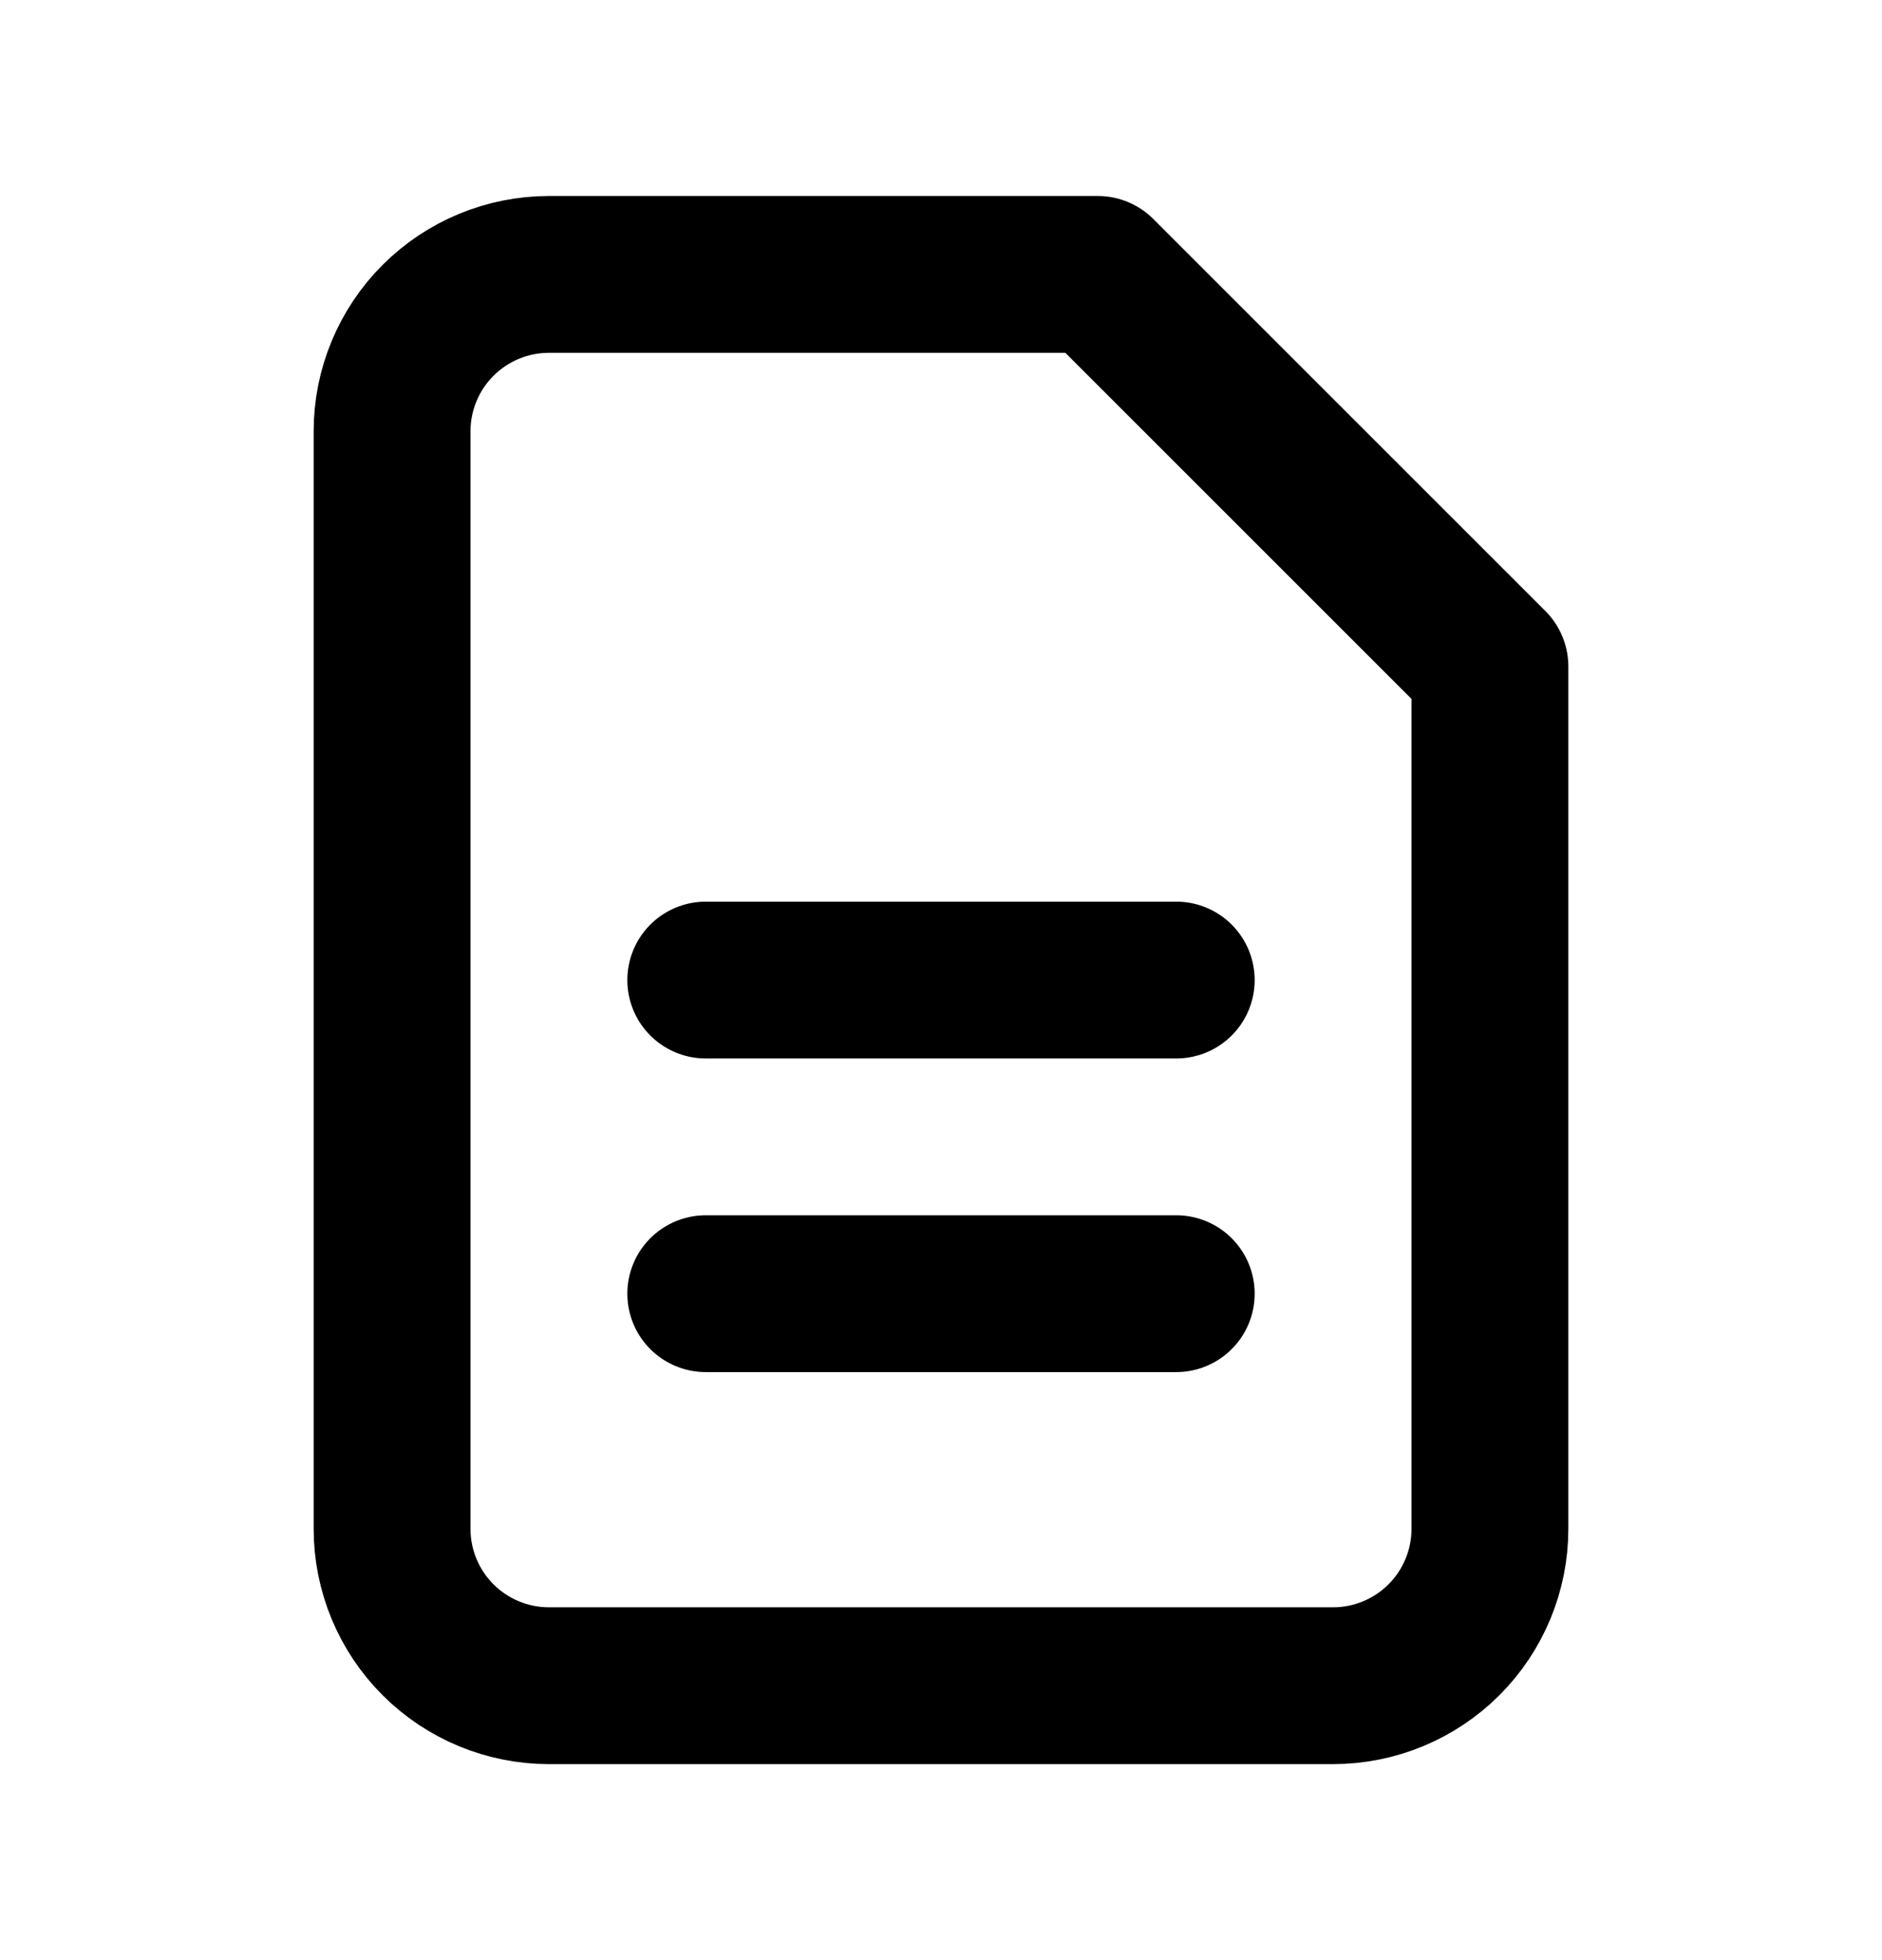 <svg width="24" height="25" viewBox="0 0 24 25" fill="none" xmlns="http://www.w3.org/2000/svg">
<g clip-path="url(#clip0_1076_4852)">
<path d="M9 12.5H15M9 16.5H15M5 5.5V19.5C5 20.03 5.211 20.539 5.586 20.914C5.961 21.289 6.47 21.5 7 21.5H17C17.53 21.5 18.039 21.289 18.414 20.914C18.789 20.539 19 20.03 19 19.5V8.5L14 3.5H7C6.47 3.5 5.961 3.711 5.586 4.086C5.211 4.461 5 4.97 5 5.5Z" stroke="black" stroke-width="2" stroke-linecap="round" stroke-linejoin="round"/>
</g>
<defs>
<clipPath id="clip0_1076_4852">
<rect width="24" height="24" fill="white" transform="translate(0 0.5)"/>
</clipPath>
</defs>
</svg>
